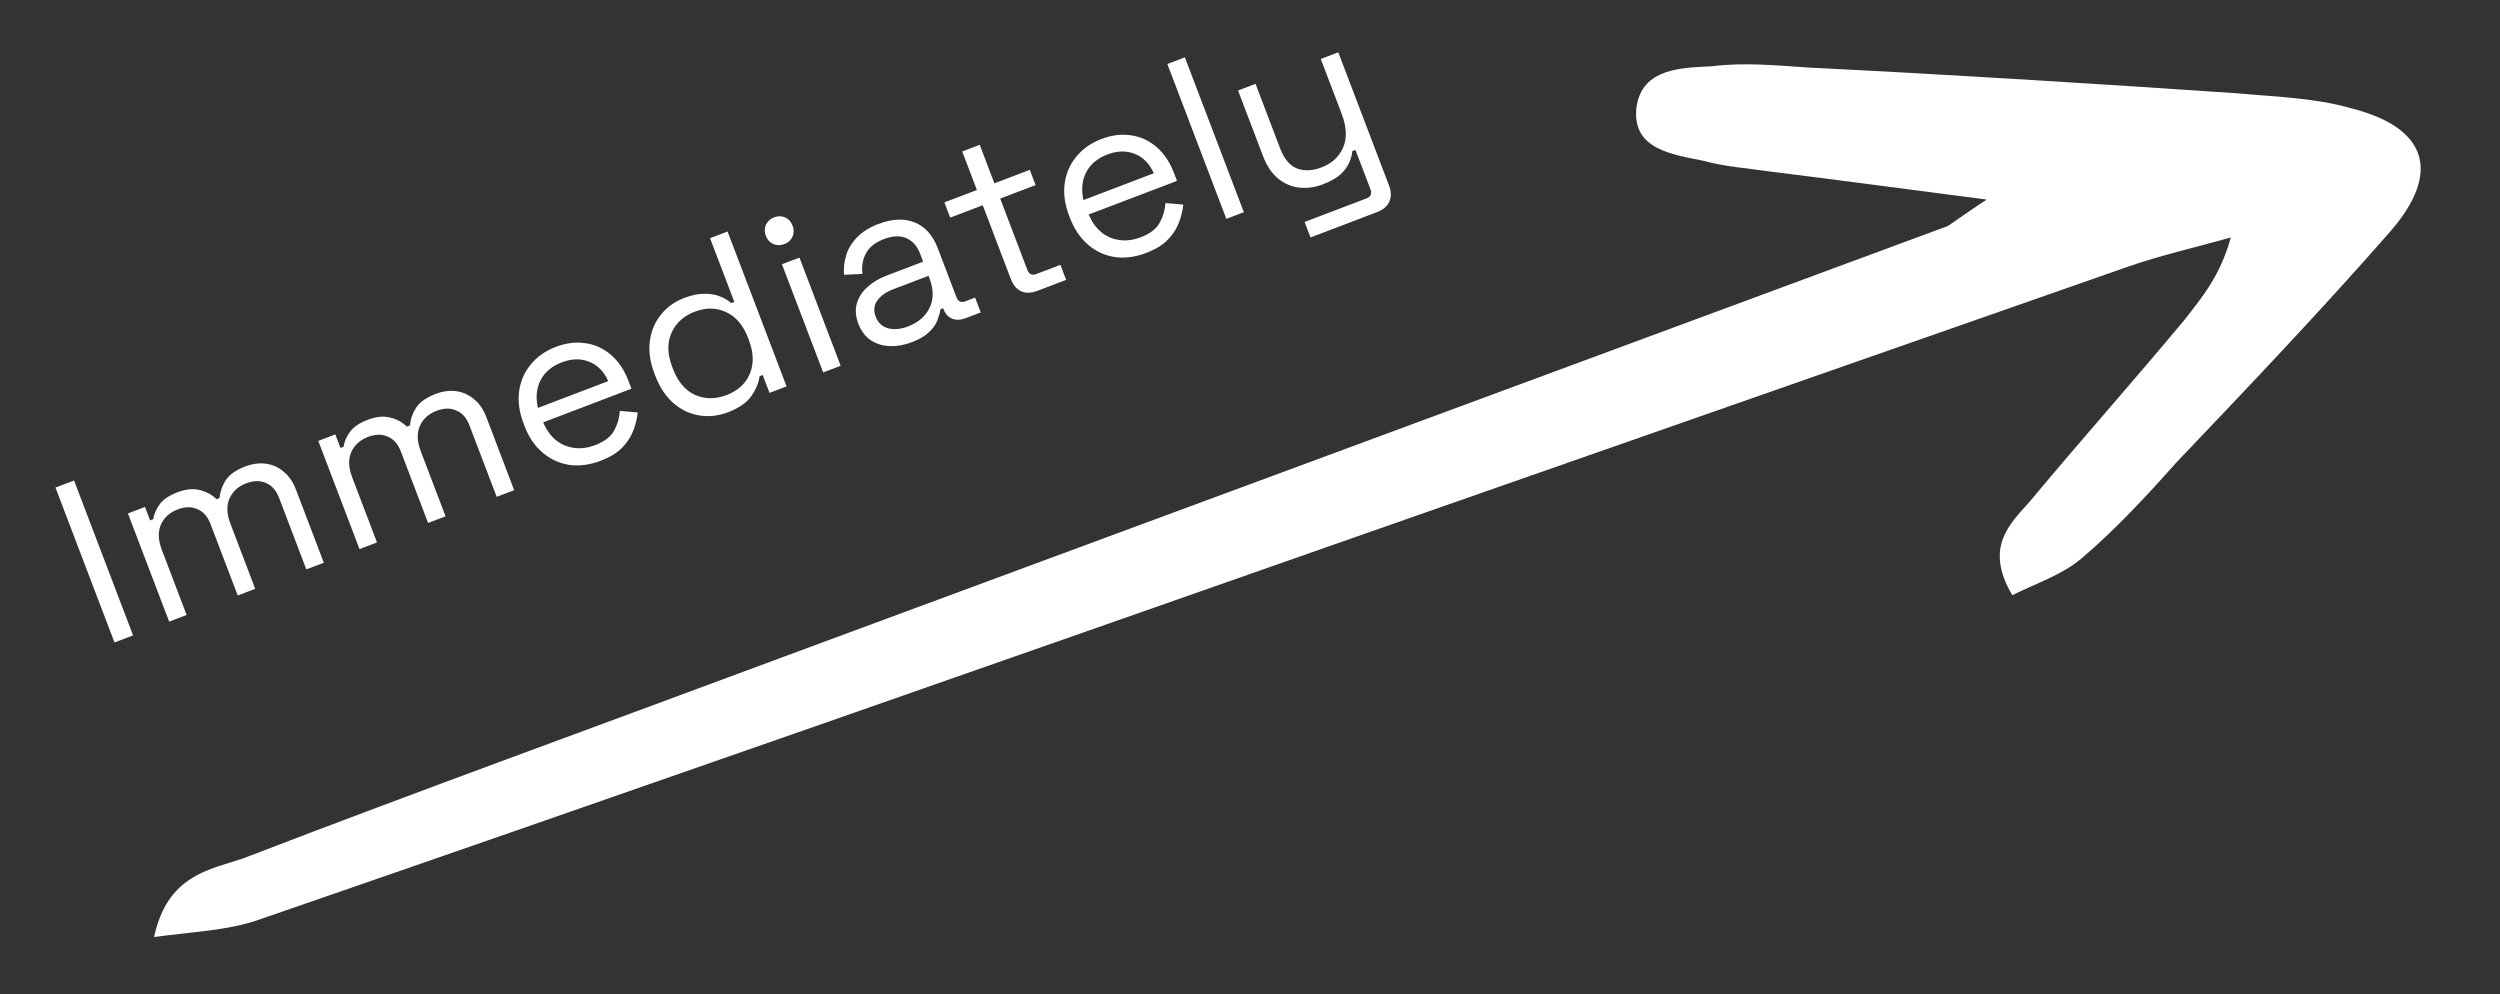 <svg width="83" height="33" viewBox="0 0 83 33" fill="none" xmlns="http://www.w3.org/2000/svg">
<rect x="0" y="0" width="83" height="33" fill="#333333" stroke="none"/>
<path d="M65.959 6.626C63.085 6.254 60.887 5.957 58.775 5.696C58.014 5.586 57.277 5.535 56.552 5.339C55.533 5.124 54.182 4.973 54.329 3.579C54.501 2.245 55.864 2.25 56.847 2.2C57.866 2.065 58.983 2.171 60.015 2.241C64.767 2.478 69.544 2.775 74.259 3.097C75.524 3.213 76.826 3.243 78.041 3.59C80.596 4.232 81.063 5.727 79.356 7.687C77.06 10.31 74.653 12.837 72.247 15.364C71.265 16.467 70.221 17.595 69.104 18.542C68.465 19.084 67.581 19.374 66.808 19.76C65.874 18.175 66.709 17.413 67.397 16.641C69.079 14.62 70.847 12.635 72.529 10.614C73.094 9.892 73.72 9.145 74.063 7.882C72.909 8.212 71.792 8.458 70.662 8.849C62.202 11.81 53.803 14.747 45.342 17.709C33.063 22.019 20.846 26.303 8.542 30.553C7.535 30.894 6.405 30.934 5.116 31.109C5.558 29.033 6.994 28.868 8.063 28.502C14.006 26.216 20.059 24.026 26.027 21.801C38.908 17.035 51.789 12.269 64.669 7.503C64.952 7.318 65.111 7.182 65.959 6.626Z" fill="white"/>
<path d="M3.801 21.329L1.842 16.188L2.459 15.953L4.418 21.094L3.801 21.329ZM5.616 20.638L4.247 17.046L4.813 16.83L4.984 17.278L5.087 17.239C5.107 17.086 5.175 16.925 5.29 16.758C5.406 16.59 5.606 16.453 5.89 16.344C6.169 16.238 6.417 16.213 6.635 16.271C6.858 16.326 7.043 16.427 7.188 16.573L7.291 16.534C7.307 16.326 7.375 16.129 7.495 15.943C7.62 15.755 7.834 15.604 8.137 15.488C8.377 15.397 8.607 15.365 8.825 15.394C9.044 15.423 9.24 15.511 9.414 15.658C9.59 15.798 9.727 15.996 9.824 16.25L10.751 18.682L10.17 18.903L9.263 16.523C9.172 16.283 9.029 16.121 8.835 16.038C8.644 15.948 8.423 15.951 8.174 16.046C7.909 16.147 7.724 16.316 7.618 16.552C7.516 16.787 7.527 17.066 7.651 17.39L8.473 19.549L7.893 19.77L6.986 17.39C6.895 17.15 6.752 16.989 6.558 16.906C6.367 16.816 6.146 16.819 5.896 16.914C5.632 17.015 5.447 17.183 5.341 17.42C5.239 17.655 5.25 17.934 5.373 18.257L6.196 20.417L5.616 20.638ZM11.936 18.23L10.567 14.638L11.133 14.423L11.303 14.871L11.406 14.832C11.426 14.678 11.494 14.518 11.61 14.35C11.726 14.183 11.925 14.045 12.21 13.937C12.489 13.83 12.737 13.806 12.955 13.863C13.178 13.918 13.362 14.019 13.508 14.165L13.611 14.126C13.627 13.918 13.695 13.721 13.815 13.536C13.939 13.348 14.154 13.196 14.457 13.08C14.697 12.989 14.926 12.958 15.145 12.987C15.363 13.015 15.559 13.104 15.733 13.25C15.91 13.39 16.047 13.588 16.144 13.842L17.07 16.274L16.49 16.495L15.583 14.115C15.492 13.875 15.349 13.714 15.155 13.631C14.963 13.541 14.743 13.543 14.493 13.639C14.229 13.739 14.044 13.908 13.938 14.145C13.836 14.38 13.847 14.659 13.97 14.982L14.793 17.142L14.213 17.363L13.306 14.983C13.215 14.743 13.072 14.581 12.878 14.498C12.686 14.408 12.466 14.411 12.216 14.506C11.952 14.607 11.766 14.776 11.66 15.012C11.559 15.247 11.57 15.526 11.693 15.849L12.516 18.009L11.936 18.23ZM19.94 15.298C19.578 15.436 19.23 15.482 18.898 15.434C18.564 15.382 18.268 15.245 18.01 15.024C17.752 14.803 17.553 14.509 17.413 14.141L17.38 14.053C17.238 13.681 17.19 13.326 17.235 12.989C17.28 12.652 17.409 12.357 17.62 12.102C17.83 11.843 18.109 11.647 18.456 11.515C18.794 11.386 19.121 11.346 19.437 11.394C19.75 11.437 20.032 11.565 20.281 11.778C20.531 11.992 20.725 12.28 20.863 12.642L20.963 12.906L18.033 14.023C18.195 14.404 18.435 14.66 18.754 14.791C19.071 14.917 19.406 14.913 19.759 14.779C20.067 14.661 20.278 14.499 20.39 14.294C20.503 14.089 20.566 13.871 20.579 13.642L21.171 13.694C21.155 13.874 21.11 14.065 21.036 14.267C20.966 14.467 20.846 14.659 20.675 14.842C20.508 15.023 20.263 15.175 19.94 15.298ZM17.858 13.543L20.194 12.653C20.047 12.327 19.834 12.112 19.552 12.006C19.276 11.898 18.976 11.906 18.652 12.029C18.324 12.154 18.09 12.35 17.951 12.616C17.811 12.882 17.78 13.191 17.858 13.543ZM24.162 13.69C23.854 13.807 23.542 13.842 23.226 13.794C22.911 13.746 22.624 13.611 22.366 13.39C22.108 13.169 21.906 12.867 21.76 12.485L21.724 12.39C21.578 12.008 21.529 11.651 21.576 11.319C21.622 10.982 21.744 10.691 21.943 10.447C22.144 10.197 22.402 10.011 22.715 9.892C22.965 9.797 23.189 9.751 23.386 9.754C23.587 9.751 23.761 9.78 23.907 9.842C24.052 9.899 24.176 9.972 24.278 10.062L24.38 10.023L23.574 7.908L24.155 7.687L26.114 12.829L25.548 13.044L25.321 12.449L25.219 12.488C25.19 12.707 25.099 12.926 24.948 13.146C24.796 13.367 24.534 13.548 24.162 13.69ZM24.121 13.117C24.493 12.975 24.749 12.743 24.89 12.42C25.033 12.091 25.024 11.713 24.862 11.287L24.837 11.221C24.674 10.794 24.431 10.509 24.106 10.363C23.785 10.211 23.438 10.206 23.066 10.348C22.698 10.488 22.44 10.723 22.292 11.055C22.146 11.379 22.155 11.754 22.317 12.181L22.342 12.247C22.505 12.673 22.749 12.961 23.075 13.111C23.405 13.255 23.753 13.257 24.121 13.117ZM27.33 12.365L25.961 8.773L26.542 8.552L27.91 12.144L27.33 12.365ZM26.043 8.103C25.915 8.152 25.791 8.151 25.672 8.101C25.557 8.05 25.475 7.96 25.427 7.833C25.376 7.701 25.377 7.577 25.428 7.462C25.485 7.345 25.576 7.263 25.704 7.214C25.831 7.166 25.952 7.167 26.067 7.219C26.182 7.27 26.265 7.362 26.315 7.494C26.364 7.622 26.362 7.743 26.311 7.858C26.259 7.973 26.17 8.055 26.043 8.103ZM30.271 11.362C30.022 11.457 29.777 11.5 29.538 11.49C29.299 11.481 29.088 11.415 28.907 11.293C28.727 11.171 28.59 10.991 28.499 10.751C28.406 10.506 28.388 10.283 28.446 10.081C28.502 9.875 28.618 9.693 28.793 9.536C28.967 9.375 29.182 9.246 29.436 9.149L30.648 8.687L30.548 8.422C30.451 8.168 30.298 7.996 30.09 7.907C29.887 7.816 29.639 7.826 29.345 7.938C29.056 8.048 28.858 8.205 28.751 8.409C28.641 8.607 28.602 8.835 28.633 9.093L28.022 9.124C28.004 8.901 28.028 8.684 28.094 8.474C28.158 8.259 28.277 8.062 28.45 7.884C28.626 7.699 28.864 7.55 29.162 7.436C29.623 7.261 30.026 7.244 30.372 7.387C30.716 7.525 30.97 7.81 31.134 8.241L31.753 9.864C31.809 10.011 31.905 10.058 32.043 10.006L32.373 9.88L32.561 10.372L32.054 10.566C31.892 10.627 31.746 10.632 31.614 10.582C31.481 10.526 31.385 10.422 31.327 10.27L31.313 10.233L31.225 10.267C31.207 10.381 31.171 10.507 31.117 10.645C31.066 10.776 30.974 10.904 30.842 11.027C30.711 11.155 30.521 11.267 30.271 11.362ZM30.147 10.838C30.49 10.707 30.728 10.501 30.862 10.22C31 9.932 30.998 9.605 30.858 9.238L30.827 9.157L29.637 9.61C29.407 9.698 29.236 9.822 29.123 9.983C29.014 10.137 28.997 10.314 29.074 10.515C29.15 10.716 29.286 10.843 29.48 10.898C29.68 10.951 29.902 10.931 30.147 10.838ZM34.441 9.656C34.235 9.734 34.055 9.739 33.899 9.669C33.748 9.597 33.636 9.464 33.561 9.268L32.627 6.814L31.547 7.226L31.354 6.719L32.433 6.308L31.946 5.029L32.527 4.808L33.014 6.086L34.189 5.639L34.382 6.146L33.207 6.593L34.108 8.959C34.164 9.105 34.263 9.152 34.405 9.098L35.206 8.793L35.396 9.292L34.441 9.656ZM38.053 8.398C37.691 8.536 37.343 8.581 37.011 8.534C36.677 8.482 36.381 8.345 36.123 8.124C35.865 7.902 35.666 7.608 35.526 7.241L35.492 7.153C35.35 6.78 35.302 6.426 35.348 6.089C35.393 5.752 35.522 5.456 35.733 5.202C35.943 4.942 36.222 4.747 36.569 4.614C36.907 4.485 37.234 4.445 37.549 4.493C37.863 4.536 38.145 4.664 38.394 4.878C38.644 5.091 38.837 5.379 38.975 5.741L39.076 6.006L36.145 7.122C36.307 7.504 36.548 7.76 36.867 7.891C37.184 8.016 37.519 8.012 37.872 7.878C38.18 7.76 38.391 7.599 38.503 7.393C38.615 7.188 38.678 6.971 38.692 6.741L39.284 6.793C39.268 6.973 39.223 7.164 39.149 7.366C39.079 7.566 38.959 7.758 38.787 7.941C38.621 8.122 38.376 8.275 38.053 8.398ZM35.971 6.642L38.307 5.752C38.16 5.427 37.946 5.211 37.665 5.105C37.388 4.997 37.088 5.005 36.765 5.128C36.437 5.253 36.203 5.449 36.063 5.715C35.924 5.982 35.893 6.291 35.971 6.642ZM40.715 7.266L38.756 2.124L39.337 1.903L41.296 7.045L40.715 7.266ZM43.509 7.884L43.313 7.369L45.37 6.586C45.512 6.532 45.555 6.431 45.499 6.284L45.001 4.977L44.898 5.016C44.888 5.138 44.851 5.269 44.788 5.411C44.727 5.547 44.628 5.677 44.491 5.802C44.352 5.922 44.16 6.029 43.915 6.122C43.655 6.221 43.394 6.256 43.13 6.228C42.872 6.197 42.637 6.096 42.426 5.924C42.22 5.75 42.056 5.504 41.934 5.186L41.103 3.004L41.684 2.783L42.498 4.921C42.632 5.274 42.818 5.497 43.056 5.591C43.299 5.684 43.572 5.672 43.876 5.557C44.219 5.426 44.457 5.206 44.592 4.897C44.726 4.588 44.709 4.21 44.539 3.765L43.85 1.958L44.431 1.737L46.118 6.166C46.193 6.362 46.195 6.538 46.126 6.693C46.061 6.847 45.923 6.964 45.713 7.044L43.509 7.884Z" fill="white"/>
</svg>

